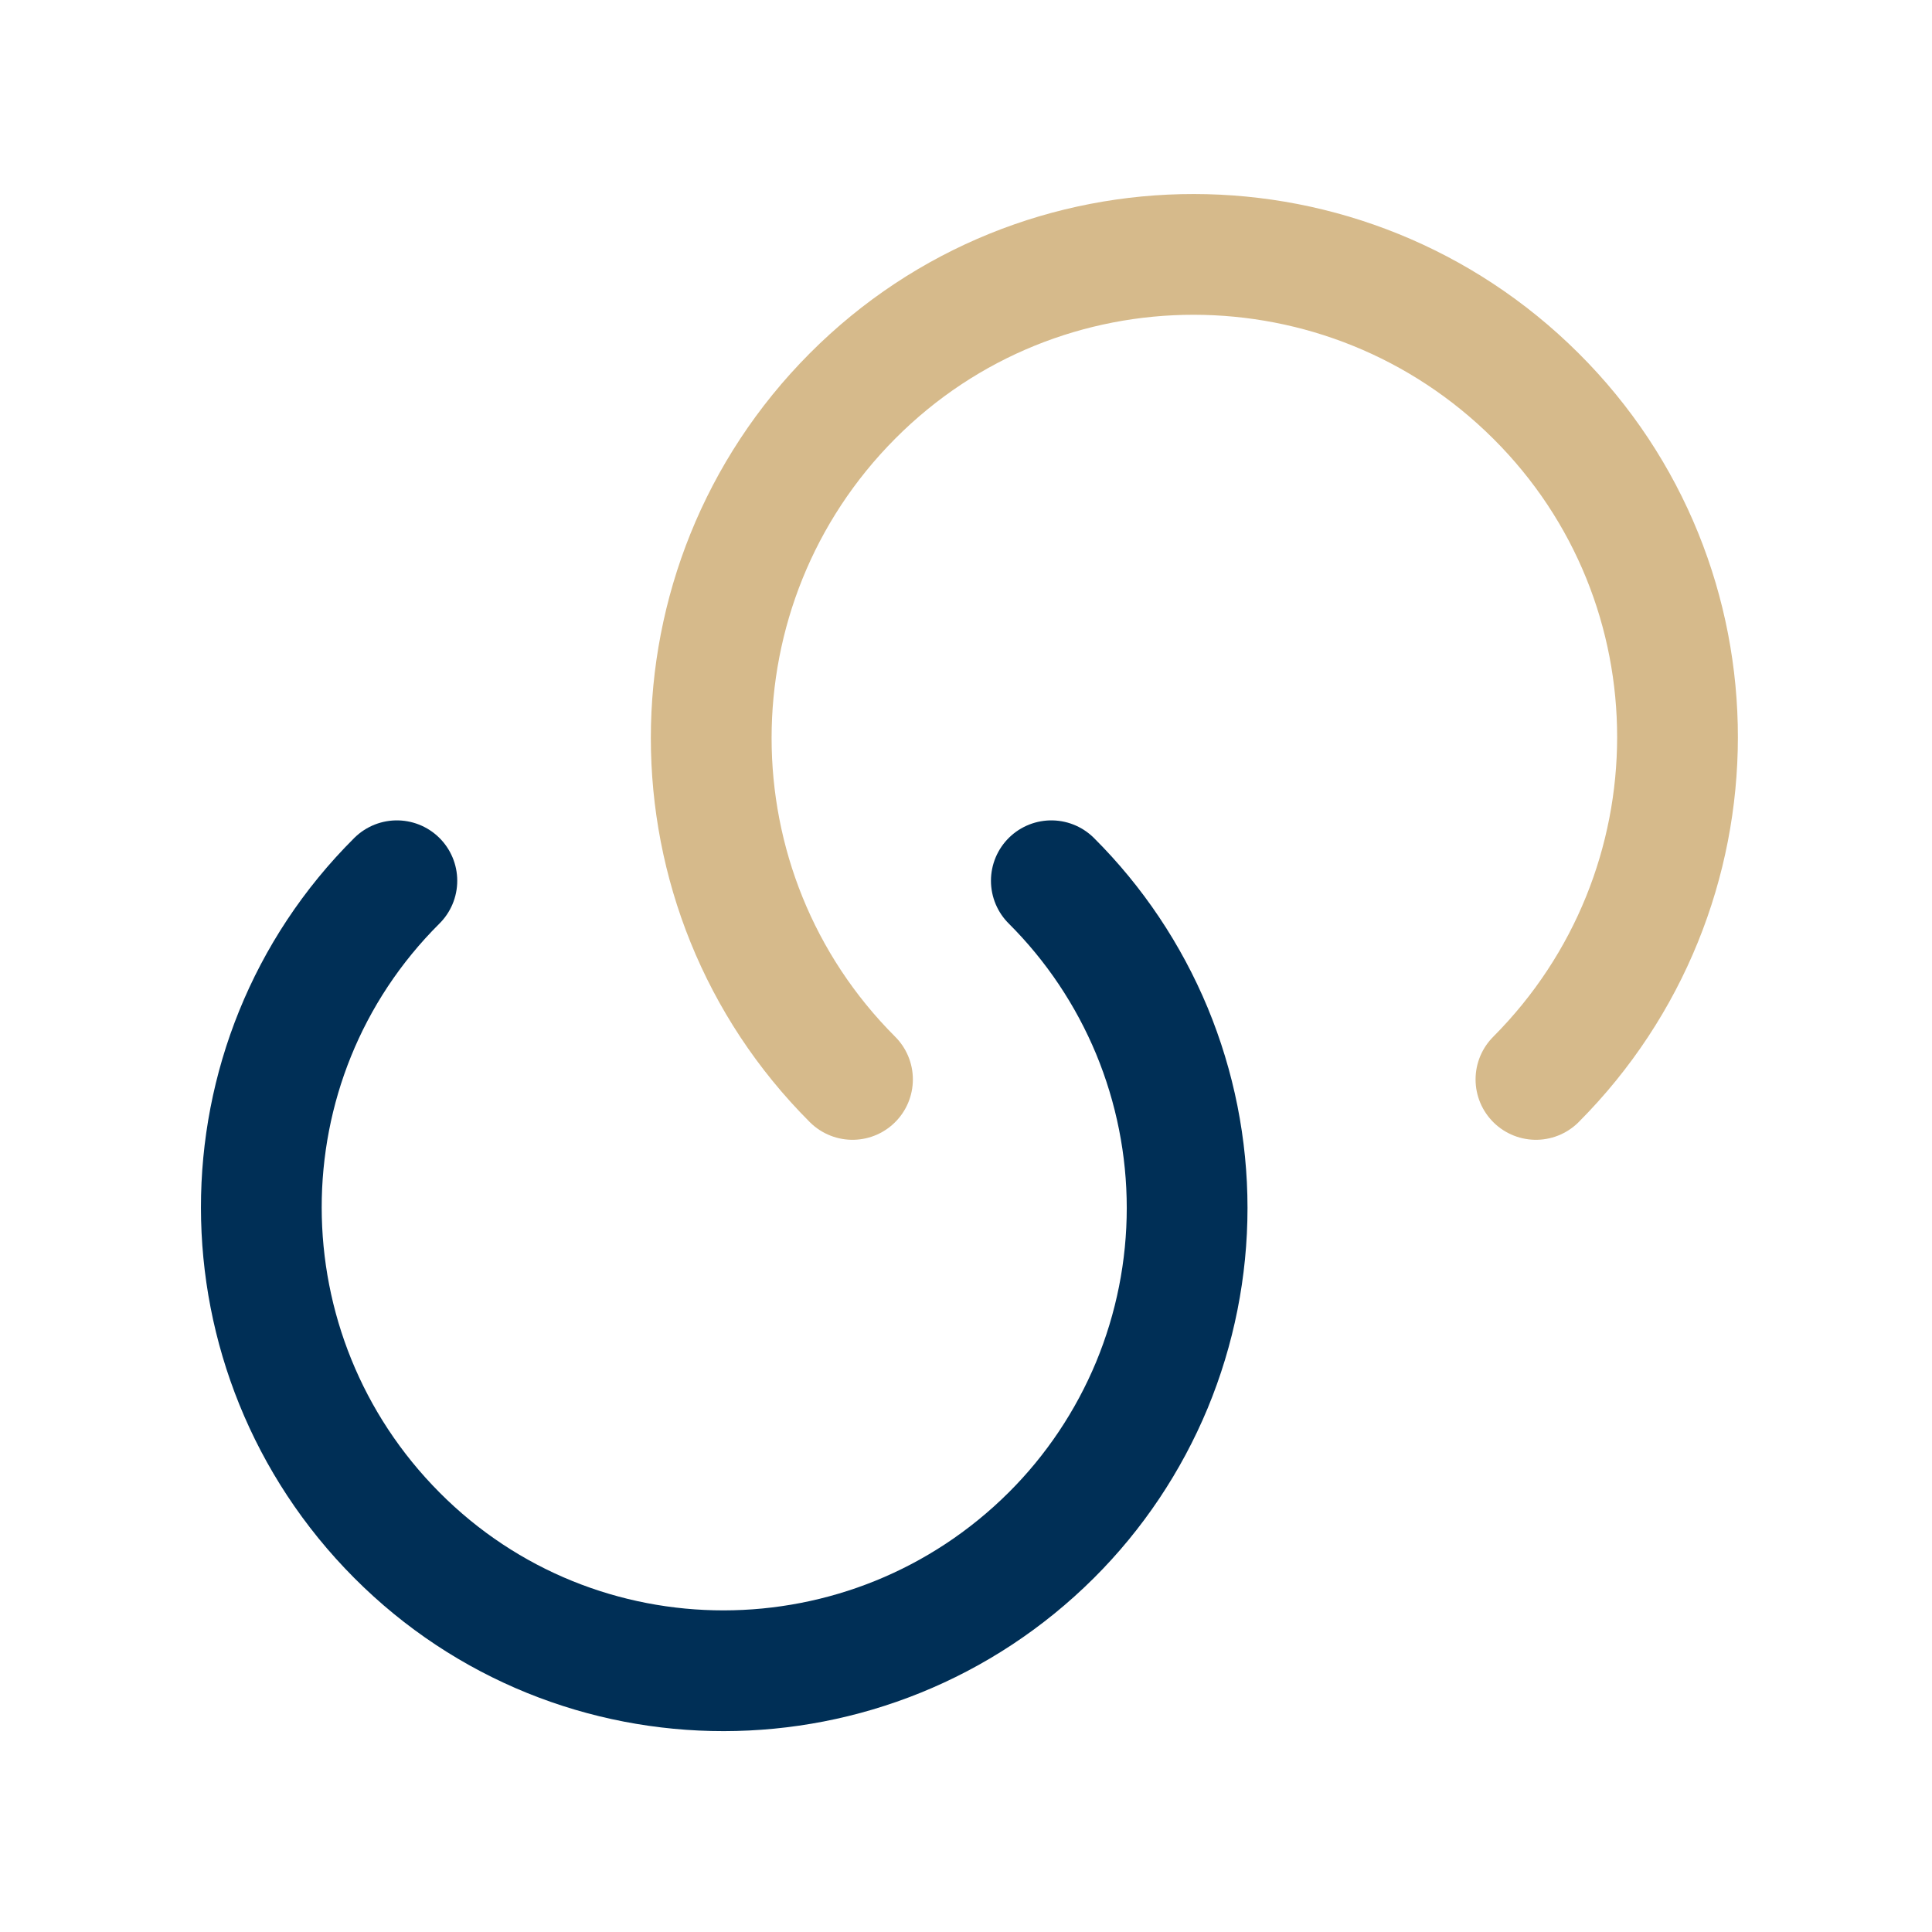 <svg width="24" height="24" viewBox="0 0 24 24" fill="none" xmlns="http://www.w3.org/2000/svg">
<path d="M13.06 10.941C13.595 11.474 14.019 12.108 14.309 12.805C14.598 13.503 14.747 14.251 14.747 15.006C14.747 15.761 14.598 16.509 14.309 17.207C14.019 17.904 13.595 18.538 13.06 19.071C10.81 21.311 7.17 21.321 4.93 19.071C2.69 16.821 2.68 13.181 4.93 10.941" stroke="#002F56" stroke-width="1.5" stroke-linecap="round" stroke-linejoin="round"/>
<path d="M10.59 13.409C8.25 11.069 8.25 7.269 10.59 4.919C12.93 2.569 16.73 2.579 19.08 4.919C21.43 7.259 21.42 11.059 19.08 13.409" stroke="#D6BA8B" stroke-width="1.5" stroke-linecap="round" stroke-linejoin="round"/>
</svg>
